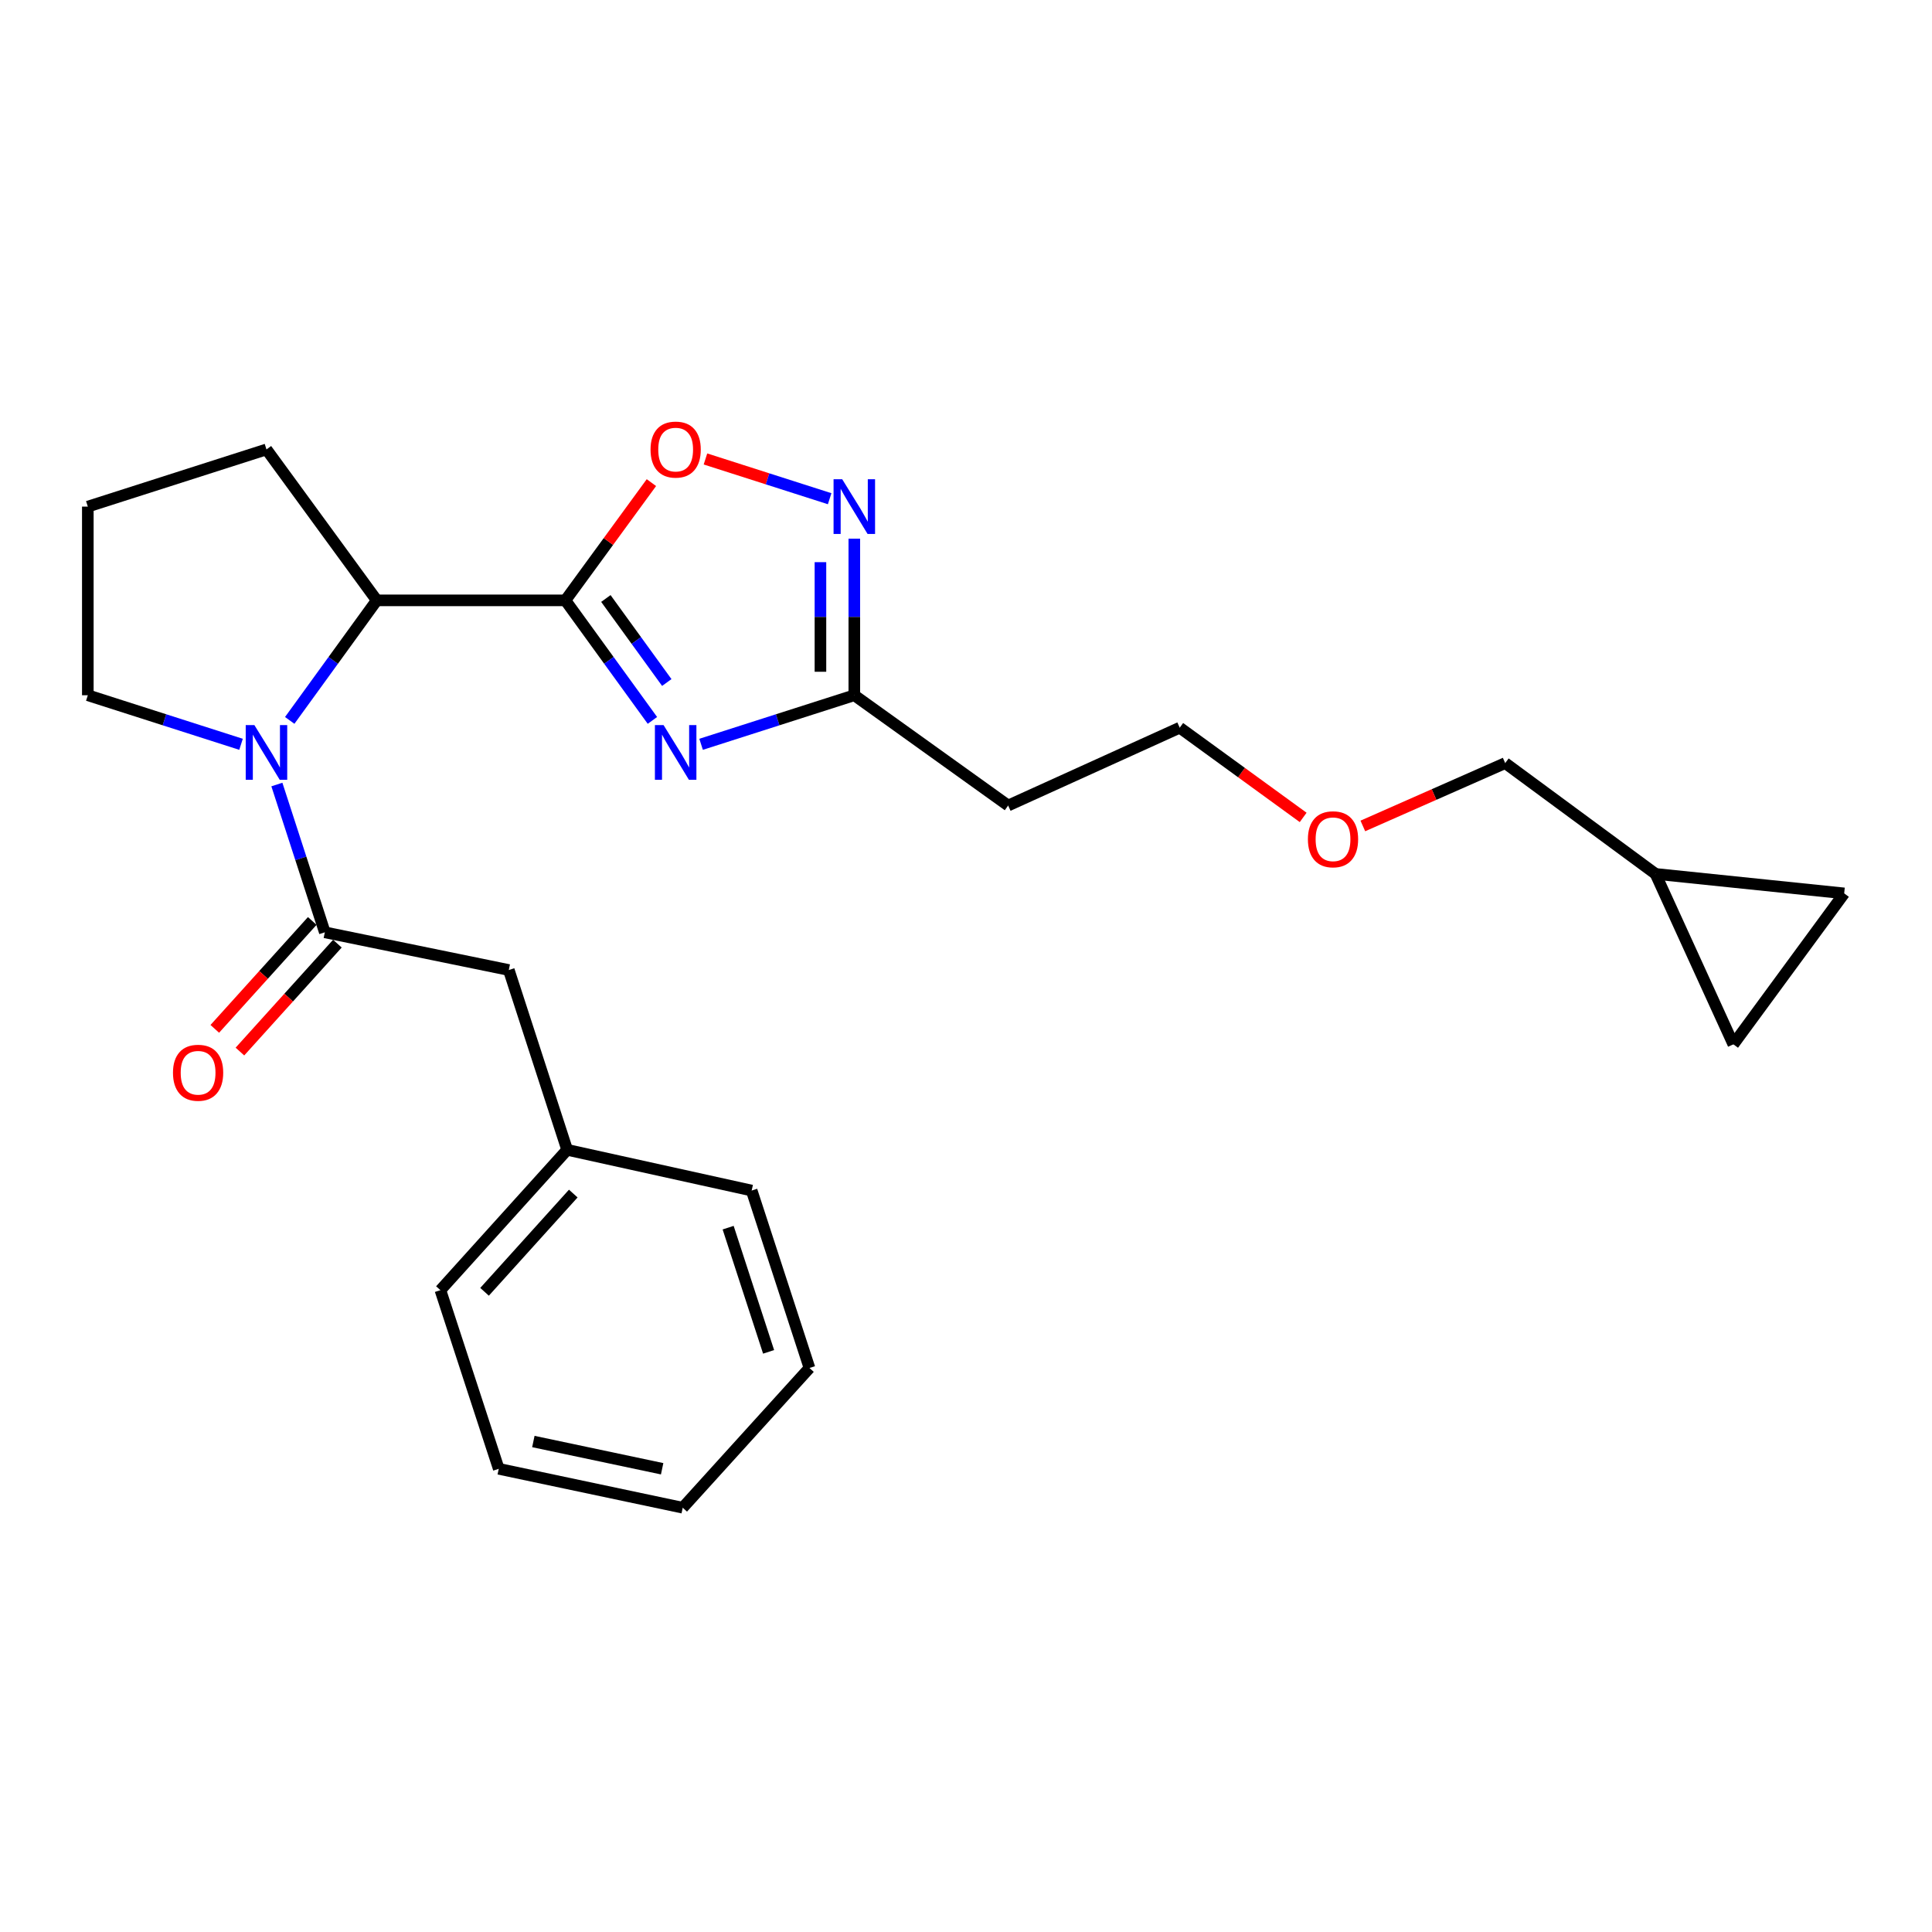 <?xml version='1.0' encoding='iso-8859-1'?>
<svg version='1.1' baseProfile='full'
              xmlns='http://www.w3.org/2000/svg'
                      xmlns:rdkit='http://www.rdkit.org/xml'
                      xmlns:xlink='http://www.w3.org/1999/xlink'
                  xml:space='preserve'
width='1000px' height='1000px' viewBox='0 0 1000 1000'>
<!-- END OF HEADER -->
<rect style='opacity:1.0;fill:#FFFFFF;stroke:none' width='1000' height='1000' x='0' y='0'> </rect>
<path class='bond-0' d='M 292.648,310.747 L 315.169,341.811' style='fill:none;fill-rule:evenodd;stroke:#000000;stroke-width:6px;stroke-linecap:butt;stroke-linejoin:miter;stroke-opacity:1' />
<path class='bond-0' d='M 315.169,341.811 L 337.69,372.876' style='fill:none;fill-rule:evenodd;stroke:#0000FF;stroke-width:6px;stroke-linecap:butt;stroke-linejoin:miter;stroke-opacity:1' />
<path class='bond-0' d='M 313.597,309.777 L 329.362,331.522' style='fill:none;fill-rule:evenodd;stroke:#000000;stroke-width:6px;stroke-linecap:butt;stroke-linejoin:miter;stroke-opacity:1' />
<path class='bond-0' d='M 329.362,331.522 L 345.127,353.267' style='fill:none;fill-rule:evenodd;stroke:#0000FF;stroke-width:6px;stroke-linecap:butt;stroke-linejoin:miter;stroke-opacity:1' />
<path class='bond-3' d='M 292.648,310.747 L 314.909,280.273' style='fill:none;fill-rule:evenodd;stroke:#000000;stroke-width:6px;stroke-linecap:butt;stroke-linejoin:miter;stroke-opacity:1' />
<path class='bond-3' d='M 314.909,280.273 L 337.17,249.8' style='fill:none;fill-rule:evenodd;stroke:#FF0000;stroke-width:6px;stroke-linecap:butt;stroke-linejoin:miter;stroke-opacity:1' />
<path class='bond-4' d='M 292.648,310.747 L 195.006,310.747' style='fill:none;fill-rule:evenodd;stroke:#000000;stroke-width:6px;stroke-linecap:butt;stroke-linejoin:miter;stroke-opacity:1' />
<path class='bond-6' d='M 362.886,385.251 L 402.538,372.555' style='fill:none;fill-rule:evenodd;stroke:#0000FF;stroke-width:6px;stroke-linecap:butt;stroke-linejoin:miter;stroke-opacity:1' />
<path class='bond-6' d='M 402.538,372.555 L 442.19,359.86' style='fill:none;fill-rule:evenodd;stroke:#000000;stroke-width:6px;stroke-linecap:butt;stroke-linejoin:miter;stroke-opacity:1' />
<path class='bond-1' d='M 149.956,372.876 L 172.481,341.811' style='fill:none;fill-rule:evenodd;stroke:#0000FF;stroke-width:6px;stroke-linecap:butt;stroke-linejoin:miter;stroke-opacity:1' />
<path class='bond-1' d='M 172.481,341.811 L 195.006,310.747' style='fill:none;fill-rule:evenodd;stroke:#000000;stroke-width:6px;stroke-linecap:butt;stroke-linejoin:miter;stroke-opacity:1' />
<path class='bond-2' d='M 143.313,406.073 L 155.72,444.317' style='fill:none;fill-rule:evenodd;stroke:#0000FF;stroke-width:6px;stroke-linecap:butt;stroke-linejoin:miter;stroke-opacity:1' />
<path class='bond-2' d='M 155.72,444.317 L 168.126,482.561' style='fill:none;fill-rule:evenodd;stroke:#000000;stroke-width:6px;stroke-linecap:butt;stroke-linejoin:miter;stroke-opacity:1' />
<path class='bond-13' d='M 124.758,385.251 L 85.106,372.555' style='fill:none;fill-rule:evenodd;stroke:#0000FF;stroke-width:6px;stroke-linecap:butt;stroke-linejoin:miter;stroke-opacity:1' />
<path class='bond-13' d='M 85.106,372.555 L 45.455,359.86' style='fill:none;fill-rule:evenodd;stroke:#000000;stroke-width:6px;stroke-linecap:butt;stroke-linejoin:miter;stroke-opacity:1' />
<path class='bond-7' d='M 168.126,482.561 L 263.354,502.078' style='fill:none;fill-rule:evenodd;stroke:#000000;stroke-width:6px;stroke-linecap:butt;stroke-linejoin:miter;stroke-opacity:1' />
<path class='bond-11' d='M 161.622,476.686 L 136.399,504.609' style='fill:none;fill-rule:evenodd;stroke:#000000;stroke-width:6px;stroke-linecap:butt;stroke-linejoin:miter;stroke-opacity:1' />
<path class='bond-11' d='M 136.399,504.609 L 111.175,532.533' style='fill:none;fill-rule:evenodd;stroke:#FF0000;stroke-width:6px;stroke-linecap:butt;stroke-linejoin:miter;stroke-opacity:1' />
<path class='bond-11' d='M 174.631,488.436 L 149.407,516.36' style='fill:none;fill-rule:evenodd;stroke:#000000;stroke-width:6px;stroke-linecap:butt;stroke-linejoin:miter;stroke-opacity:1' />
<path class='bond-11' d='M 149.407,516.36 L 124.184,544.284' style='fill:none;fill-rule:evenodd;stroke:#FF0000;stroke-width:6px;stroke-linecap:butt;stroke-linejoin:miter;stroke-opacity:1' />
<path class='bond-5' d='M 365.146,237.559 L 397.287,247.846' style='fill:none;fill-rule:evenodd;stroke:#FF0000;stroke-width:6px;stroke-linecap:butt;stroke-linejoin:miter;stroke-opacity:1' />
<path class='bond-5' d='M 397.287,247.846 L 429.427,258.133' style='fill:none;fill-rule:evenodd;stroke:#0000FF;stroke-width:6px;stroke-linecap:butt;stroke-linejoin:miter;stroke-opacity:1' />
<path class='bond-15' d='M 195.006,310.747 L 137.926,232.621' style='fill:none;fill-rule:evenodd;stroke:#000000;stroke-width:6px;stroke-linecap:butt;stroke-linejoin:miter;stroke-opacity:1' />
<path class='bond-25' d='M 442.19,278.819 L 442.19,319.339' style='fill:none;fill-rule:evenodd;stroke:#0000FF;stroke-width:6px;stroke-linecap:butt;stroke-linejoin:miter;stroke-opacity:1' />
<path class='bond-25' d='M 442.19,319.339 L 442.19,359.86' style='fill:none;fill-rule:evenodd;stroke:#000000;stroke-width:6px;stroke-linecap:butt;stroke-linejoin:miter;stroke-opacity:1' />
<path class='bond-25' d='M 424.66,290.975 L 424.66,319.339' style='fill:none;fill-rule:evenodd;stroke:#0000FF;stroke-width:6px;stroke-linecap:butt;stroke-linejoin:miter;stroke-opacity:1' />
<path class='bond-25' d='M 424.66,319.339 L 424.66,347.704' style='fill:none;fill-rule:evenodd;stroke:#000000;stroke-width:6px;stroke-linecap:butt;stroke-linejoin:miter;stroke-opacity:1' />
<path class='bond-12' d='M 442.19,359.86 L 521.815,416.94' style='fill:none;fill-rule:evenodd;stroke:#000000;stroke-width:6px;stroke-linecap:butt;stroke-linejoin:miter;stroke-opacity:1' />
<path class='bond-14' d='M 263.354,502.078 L 293.554,595.143' style='fill:none;fill-rule:evenodd;stroke:#000000;stroke-width:6px;stroke-linecap:butt;stroke-linejoin:miter;stroke-opacity:1' />
<path class='bond-8' d='M 954.545,462.421 L 856.903,452.331' style='fill:none;fill-rule:evenodd;stroke:#000000;stroke-width:6px;stroke-linecap:butt;stroke-linejoin:miter;stroke-opacity:1' />
<path class='bond-28' d='M 954.545,462.421 L 897.183,540.547' style='fill:none;fill-rule:evenodd;stroke:#000000;stroke-width:6px;stroke-linecap:butt;stroke-linejoin:miter;stroke-opacity:1' />
<path class='bond-9' d='M 897.183,540.547 L 856.903,452.331' style='fill:none;fill-rule:evenodd;stroke:#000000;stroke-width:6px;stroke-linecap:butt;stroke-linejoin:miter;stroke-opacity:1' />
<path class='bond-10' d='M 856.903,452.331 L 779.089,394.979' style='fill:none;fill-rule:evenodd;stroke:#000000;stroke-width:6px;stroke-linecap:butt;stroke-linejoin:miter;stroke-opacity:1' />
<path class='bond-19' d='M 521.815,416.94 L 610.625,376.65' style='fill:none;fill-rule:evenodd;stroke:#000000;stroke-width:6px;stroke-linecap:butt;stroke-linejoin:miter;stroke-opacity:1' />
<path class='bond-26' d='M 45.455,359.86 L 45.455,262.218' style='fill:none;fill-rule:evenodd;stroke:#000000;stroke-width:6px;stroke-linecap:butt;stroke-linejoin:miter;stroke-opacity:1' />
<path class='bond-20' d='M 293.554,595.143 L 227.953,667.786' style='fill:none;fill-rule:evenodd;stroke:#000000;stroke-width:6px;stroke-linecap:butt;stroke-linejoin:miter;stroke-opacity:1' />
<path class='bond-20' d='M 296.724,617.789 L 250.803,668.639' style='fill:none;fill-rule:evenodd;stroke:#000000;stroke-width:6px;stroke-linecap:butt;stroke-linejoin:miter;stroke-opacity:1' />
<path class='bond-21' d='M 293.554,595.143 L 389.064,616.228' style='fill:none;fill-rule:evenodd;stroke:#000000;stroke-width:6px;stroke-linecap:butt;stroke-linejoin:miter;stroke-opacity:1' />
<path class='bond-16' d='M 137.926,232.621 L 45.455,262.218' style='fill:none;fill-rule:evenodd;stroke:#000000;stroke-width:6px;stroke-linecap:butt;stroke-linejoin:miter;stroke-opacity:1' />
<path class='bond-17' d='M 779.089,394.979 L 742.246,411.244' style='fill:none;fill-rule:evenodd;stroke:#000000;stroke-width:6px;stroke-linecap:butt;stroke-linejoin:miter;stroke-opacity:1' />
<path class='bond-17' d='M 742.246,411.244 L 705.403,427.51' style='fill:none;fill-rule:evenodd;stroke:#FF0000;stroke-width:6px;stroke-linecap:butt;stroke-linejoin:miter;stroke-opacity:1' />
<path class='bond-18' d='M 674.515,423.092 L 642.57,399.871' style='fill:none;fill-rule:evenodd;stroke:#FF0000;stroke-width:6px;stroke-linecap:butt;stroke-linejoin:miter;stroke-opacity:1' />
<path class='bond-18' d='M 642.57,399.871 L 610.625,376.65' style='fill:none;fill-rule:evenodd;stroke:#000000;stroke-width:6px;stroke-linecap:butt;stroke-linejoin:miter;stroke-opacity:1' />
<path class='bond-23' d='M 227.953,667.786 L 258.153,760.257' style='fill:none;fill-rule:evenodd;stroke:#000000;stroke-width:6px;stroke-linecap:butt;stroke-linejoin:miter;stroke-opacity:1' />
<path class='bond-22' d='M 389.064,616.228 L 418.982,708.066' style='fill:none;fill-rule:evenodd;stroke:#000000;stroke-width:6px;stroke-linecap:butt;stroke-linejoin:miter;stroke-opacity:1' />
<path class='bond-22' d='M 376.884,635.434 L 397.826,699.72' style='fill:none;fill-rule:evenodd;stroke:#000000;stroke-width:6px;stroke-linecap:butt;stroke-linejoin:miter;stroke-opacity:1' />
<path class='bond-24' d='M 418.982,708.066 L 353.38,780.397' style='fill:none;fill-rule:evenodd;stroke:#000000;stroke-width:6px;stroke-linecap:butt;stroke-linejoin:miter;stroke-opacity:1' />
<path class='bond-27' d='M 258.153,760.257 L 353.38,780.397' style='fill:none;fill-rule:evenodd;stroke:#000000;stroke-width:6px;stroke-linecap:butt;stroke-linejoin:miter;stroke-opacity:1' />
<path class='bond-27' d='M 276.064,746.127 L 342.723,760.226' style='fill:none;fill-rule:evenodd;stroke:#000000;stroke-width:6px;stroke-linecap:butt;stroke-linejoin:miter;stroke-opacity:1' />
<path  class='atom-1' d='M 343.458 375.307
L 352.738 390.307
Q 353.658 391.787, 355.138 394.467
Q 356.618 397.147, 356.698 397.307
L 356.698 375.307
L 360.458 375.307
L 360.458 403.627
L 356.578 403.627
L 346.618 387.227
Q 345.458 385.307, 344.218 383.107
Q 343.018 380.907, 342.658 380.227
L 342.658 403.627
L 338.978 403.627
L 338.978 375.307
L 343.458 375.307
' fill='#0000FF'/>
<path  class='atom-2' d='M 131.666 375.307
L 140.946 390.307
Q 141.866 391.787, 143.346 394.467
Q 144.826 397.147, 144.906 397.307
L 144.906 375.307
L 148.666 375.307
L 148.666 403.627
L 144.786 403.627
L 134.826 387.227
Q 133.666 385.307, 132.426 383.107
Q 131.226 380.907, 130.866 380.227
L 130.866 403.627
L 127.186 403.627
L 127.186 375.307
L 131.666 375.307
' fill='#0000FF'/>
<path  class='atom-4' d='M 336.718 232.701
Q 336.718 225.901, 340.078 222.101
Q 343.438 218.301, 349.718 218.301
Q 355.998 218.301, 359.358 222.101
Q 362.718 225.901, 362.718 232.701
Q 362.718 239.581, 359.318 243.501
Q 355.918 247.381, 349.718 247.381
Q 343.478 247.381, 340.078 243.501
Q 336.718 239.621, 336.718 232.701
M 349.718 244.181
Q 354.038 244.181, 356.358 241.301
Q 358.718 238.381, 358.718 232.701
Q 358.718 227.141, 356.358 224.341
Q 354.038 221.501, 349.718 221.501
Q 345.398 221.501, 343.038 224.301
Q 340.718 227.101, 340.718 232.701
Q 340.718 238.421, 343.038 241.301
Q 345.398 244.181, 349.718 244.181
' fill='#FF0000'/>
<path  class='atom-6' d='M 435.93 248.058
L 445.21 263.058
Q 446.13 264.538, 447.61 267.218
Q 449.09 269.898, 449.17 270.058
L 449.17 248.058
L 452.93 248.058
L 452.93 276.378
L 449.05 276.378
L 439.09 259.978
Q 437.93 258.058, 436.69 255.858
Q 435.49 253.658, 435.13 252.978
L 435.13 276.378
L 431.45 276.378
L 431.45 248.058
L 435.93 248.058
' fill='#0000FF'/>
<path  class='atom-12' d='M 89.534 555.255
Q 89.534 548.455, 92.894 544.655
Q 96.254 540.855, 102.534 540.855
Q 108.814 540.855, 112.174 544.655
Q 115.534 548.455, 115.534 555.255
Q 115.534 562.135, 112.134 566.055
Q 108.734 569.935, 102.534 569.935
Q 96.294 569.935, 92.894 566.055
Q 89.534 562.175, 89.534 555.255
M 102.534 566.735
Q 106.854 566.735, 109.174 563.855
Q 111.534 560.935, 111.534 555.255
Q 111.534 549.695, 109.174 546.895
Q 106.854 544.055, 102.534 544.055
Q 98.215 544.055, 95.855 546.855
Q 93.534 549.655, 93.534 555.255
Q 93.534 560.975, 95.855 563.855
Q 98.215 566.735, 102.534 566.735
' fill='#FF0000'/>
<path  class='atom-19' d='M 676.968 434.404
Q 676.968 427.604, 680.328 423.804
Q 683.688 420.004, 689.968 420.004
Q 696.248 420.004, 699.608 423.804
Q 702.968 427.604, 702.968 434.404
Q 702.968 441.284, 699.568 445.204
Q 696.168 449.084, 689.968 449.084
Q 683.728 449.084, 680.328 445.204
Q 676.968 441.324, 676.968 434.404
M 689.968 445.884
Q 694.288 445.884, 696.608 443.004
Q 698.968 440.084, 698.968 434.404
Q 698.968 428.844, 696.608 426.044
Q 694.288 423.204, 689.968 423.204
Q 685.648 423.204, 683.288 426.004
Q 680.968 428.804, 680.968 434.404
Q 680.968 440.124, 683.288 443.004
Q 685.648 445.884, 689.968 445.884
' fill='#FF0000'/>
</svg>
